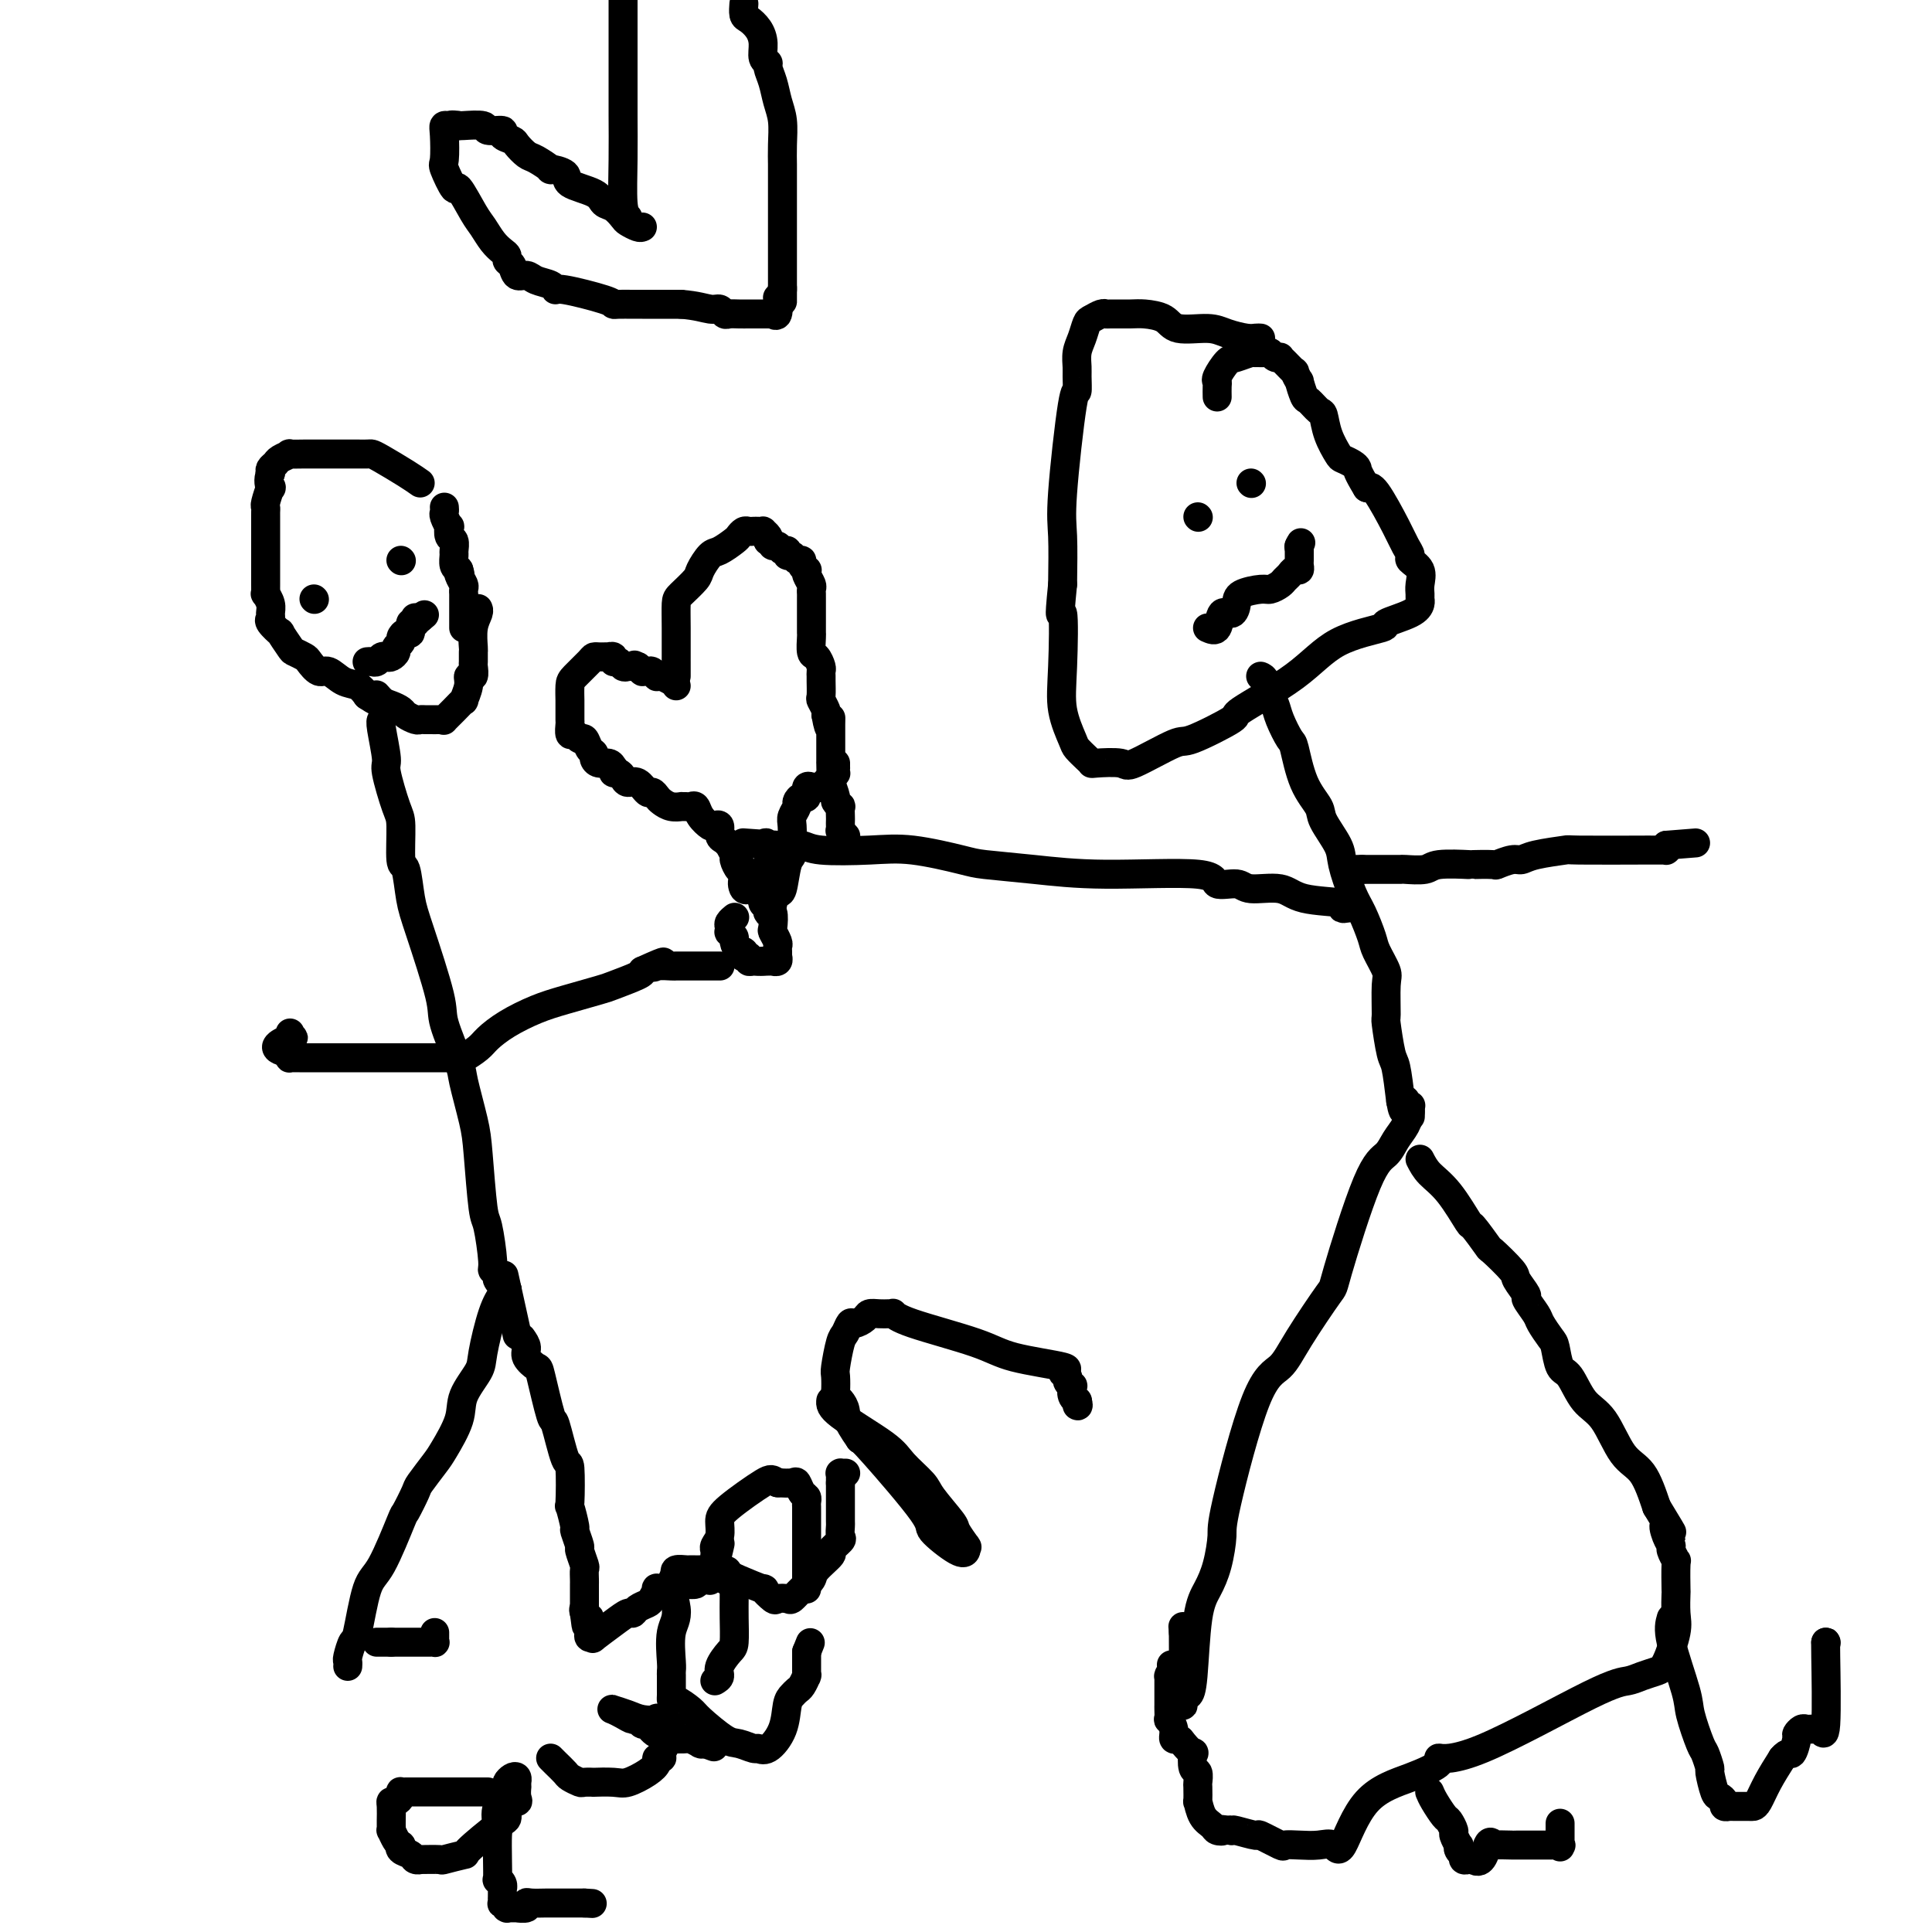 <svg viewBox='0 0 400 400' version='1.1' xmlns='http://www.w3.org/2000/svg' xmlns:xlink='http://www.w3.org/1999/xlink'><g fill='none' stroke='#000000' stroke-width='6' stroke-linecap='round' stroke-linejoin='round'><path d='M87,100c-0.759,-0.536 -1.518,-1.072 -3,-2c-1.482,-0.928 -3.685,-2.249 -5,-3c-1.315,-0.751 -1.740,-0.933 -2,-1c-0.260,-0.067 -0.353,-0.018 -1,0c-0.647,0.018 -1.848,0.005 -2,0c-0.152,-0.005 0.743,-0.001 0,0c-0.743,0.001 -3.125,0.001 -4,0c-0.875,-0.001 -0.243,-0.001 -1,0c-0.757,0.001 -2.903,0.003 -4,0c-1.097,-0.003 -1.144,-0.012 -2,0c-0.856,0.012 -2.520,0.045 -3,0c-0.480,-0.045 0.225,-0.167 0,0c-0.225,0.167 -1.380,0.622 -2,1c-0.620,0.378 -0.705,0.679 -1,1c-0.295,0.321 -0.798,0.663 -1,1c-0.202,0.337 -0.101,0.668 0,1'/><path d='M56,98c-0.635,1.344 -0.223,2.703 0,3c0.223,0.297 0.256,-0.468 0,0c-0.256,0.468 -0.801,2.170 -1,3c-0.199,0.830 -0.053,0.787 0,1c0.053,0.213 0.014,0.681 0,1c-0.014,0.319 -0.004,0.489 0,1c0.004,0.511 0.001,1.364 0,2c-0.001,0.636 -0.000,1.053 0,2c0.000,0.947 0.000,2.422 0,3c-0.000,0.578 -0.000,0.259 0,1c0.000,0.741 0.000,2.543 0,3c-0.000,0.457 -0.001,-0.429 0,0c0.001,0.429 0.004,2.173 0,3c-0.004,0.827 -0.015,0.736 0,1c0.015,0.264 0.057,0.883 0,1c-0.057,0.117 -0.214,-0.268 0,0c0.214,0.268 0.797,1.190 1,2c0.203,0.810 0.024,1.506 0,2c-0.024,0.494 0.106,0.784 0,1c-0.106,0.216 -0.447,0.358 0,1c0.447,0.642 1.682,1.783 2,2c0.318,0.217 -0.281,-0.490 0,0c0.281,0.490 1.440,2.178 2,3c0.560,0.822 0.519,0.779 1,1c0.481,0.221 1.482,0.707 2,1c0.518,0.293 0.551,0.392 1,1c0.449,0.608 1.314,1.724 2,2c0.686,0.276 1.194,-0.287 2,0c0.806,0.287 1.909,1.423 3,2c1.091,0.577 2.169,0.593 3,1c0.831,0.407 1.416,1.203 2,2'/><path d='M76,144c3.511,2.427 2.288,0.495 2,0c-0.288,-0.495 0.360,0.445 1,1c0.640,0.555 1.270,0.723 2,1c0.730,0.277 1.558,0.663 2,1c0.442,0.337 0.499,0.626 1,1c0.501,0.374 1.447,0.832 2,1c0.553,0.168 0.713,0.045 1,0c0.287,-0.045 0.702,-0.011 1,0c0.298,0.011 0.477,-0.003 1,0c0.523,0.003 1.388,0.021 2,0c0.612,-0.021 0.972,-0.080 1,0c0.028,0.080 -0.276,0.299 0,0c0.276,-0.299 1.131,-1.118 2,-2c0.869,-0.882 1.753,-1.828 2,-2c0.247,-0.172 -0.144,0.430 0,0c0.144,-0.430 0.823,-1.893 1,-3c0.177,-1.107 -0.149,-1.859 0,-2c0.149,-0.141 0.772,0.330 1,0c0.228,-0.330 0.060,-1.460 0,-2c-0.060,-0.540 -0.012,-0.491 0,-1c0.012,-0.509 -0.011,-1.576 0,-2c0.011,-0.424 0.055,-0.205 0,-1c-0.055,-0.795 -0.211,-2.605 0,-4c0.211,-1.395 0.788,-2.376 1,-3c0.212,-0.624 0.061,-0.893 0,-1c-0.061,-0.107 -0.030,-0.054 0,0'/><path d='M92,105c0.030,0.374 0.060,0.748 0,1c-0.060,0.252 -0.208,0.381 0,1c0.208,0.619 0.774,1.728 1,2c0.226,0.272 0.113,-0.293 0,0c-0.113,0.293 -0.227,1.444 0,2c0.227,0.556 0.796,0.516 1,1c0.204,0.484 0.044,1.490 0,2c-0.044,0.510 0.026,0.522 0,1c-0.026,0.478 -0.150,1.422 0,2c0.150,0.578 0.575,0.789 1,1'/><path d='M95,118c0.480,1.980 0.181,0.429 0,0c-0.181,-0.429 -0.245,0.262 0,1c0.245,0.738 0.798,1.521 1,2c0.202,0.479 0.054,0.652 0,1c-0.054,0.348 -0.015,0.871 0,1c0.015,0.129 0.004,-0.137 0,0c-0.004,0.137 -0.001,0.677 0,1c0.001,0.323 0.000,0.429 0,1c-0.000,0.571 -0.000,1.607 0,2c0.000,0.393 0.000,0.142 0,0c-0.000,-0.142 -0.000,-0.175 0,0c0.000,0.175 0.000,0.559 0,1c-0.000,0.441 -0.000,0.937 0,1c0.000,0.063 0.000,-0.309 0,0c-0.000,0.309 -0.000,1.299 0,1c0.000,-0.299 0.000,-1.888 0,-3c-0.000,-1.112 -0.000,-1.746 0,-2c0.000,-0.254 0.000,-0.127 0,0'/><path d='M79,149c-0.127,0.205 -0.254,0.409 0,2c0.254,1.591 0.890,4.567 1,6c0.110,1.433 -0.307,1.321 0,3c0.307,1.679 1.339,5.148 2,7c0.661,1.852 0.951,2.086 1,4c0.049,1.914 -0.144,5.507 0,7c0.144,1.493 0.624,0.887 1,2c0.376,1.113 0.647,3.944 1,6c0.353,2.056 0.786,3.336 2,7c1.214,3.664 3.208,9.712 4,13c0.792,3.288 0.383,3.818 1,6c0.617,2.182 2.259,6.018 3,8c0.741,1.982 0.579,2.112 1,4c0.421,1.888 1.423,5.536 2,8c0.577,2.464 0.728,3.745 1,7c0.272,3.255 0.666,8.483 1,11c0.334,2.517 0.610,2.323 1,4c0.390,1.677 0.895,5.226 1,7c0.105,1.774 -0.188,1.775 0,2c0.188,0.225 0.858,0.676 1,1c0.142,0.324 -0.245,0.521 0,1c0.245,0.479 1.123,1.239 2,2'/><path d='M105,267c4.044,18.356 1.156,5.244 0,0c-1.156,-5.244 -0.578,-2.622 0,0'/><path d='M105,267c-0.255,0.189 -0.510,0.377 -1,1c-0.490,0.623 -1.214,1.679 -2,4c-0.786,2.321 -1.632,5.907 -2,8c-0.368,2.093 -0.257,2.694 -1,4c-0.743,1.306 -2.339,3.317 -3,5c-0.661,1.683 -0.385,3.039 -1,5c-0.615,1.961 -2.120,4.527 -3,6c-0.880,1.473 -1.136,1.854 -2,3c-0.864,1.146 -2.335,3.056 -3,4c-0.665,0.944 -0.524,0.921 -1,2c-0.476,1.079 -1.570,3.260 -2,4c-0.430,0.740 -0.195,0.038 -1,2c-0.805,1.962 -2.650,6.589 -4,9c-1.350,2.411 -2.204,2.607 -3,5c-0.796,2.393 -1.534,6.985 -2,9c-0.466,2.015 -0.661,1.454 -1,2c-0.339,0.546 -0.823,2.198 -1,3c-0.177,0.802 -0.048,0.754 0,1c0.048,0.246 0.014,0.784 0,1c-0.014,0.216 -0.007,0.108 0,0'/><path d='M78,340c0.000,0.000 3.000,0.000 3,0'/><path d='M81,340c0.752,-0.000 1.133,-0.000 2,0c0.867,0.000 2.222,0.000 3,0c0.778,-0.000 0.979,-0.000 1,0c0.021,0.000 -0.139,0.000 0,0c0.139,-0.000 0.577,-0.000 1,0c0.423,0.000 0.831,0.001 1,0c0.169,-0.001 0.098,-0.003 0,0c-0.098,0.003 -0.222,0.011 0,0c0.222,-0.011 0.792,-0.042 1,0c0.208,0.042 0.056,0.155 0,0c-0.056,-0.155 -0.015,-0.580 0,-1c0.015,-0.420 0.004,-0.834 0,-1c-0.004,-0.166 -0.002,-0.083 0,0'/><path d='M108,277c0.479,0.681 0.959,1.361 1,2c0.041,0.639 -0.355,1.236 0,2c0.355,0.764 1.461,1.695 2,2c0.539,0.305 0.512,-0.016 1,2c0.488,2.016 1.490,6.371 2,8c0.510,1.629 0.528,0.534 1,2c0.472,1.466 1.399,5.494 2,7c0.601,1.506 0.878,0.492 1,2c0.122,1.508 0.089,5.540 0,7c-0.089,1.460 -0.235,0.350 0,1c0.235,0.650 0.851,3.061 1,4c0.149,0.939 -0.170,0.408 0,1c0.170,0.592 0.830,2.309 1,3c0.170,0.691 -0.151,0.356 0,1c0.151,0.644 0.772,2.266 1,3c0.228,0.734 0.061,0.581 0,1c-0.061,0.419 -0.016,1.411 0,2c0.016,0.589 0.004,0.774 0,1c-0.004,0.226 -0.001,0.494 0,1c0.001,0.506 0.000,1.252 0,2c-0.000,0.748 -0.000,1.500 0,2c0.000,0.500 0.000,0.750 0,1'/><path d='M121,334c0.635,4.968 0.223,1.388 0,0c-0.223,-1.388 -0.256,-0.583 0,0c0.256,0.583 0.801,0.944 1,1c0.199,0.056 0.053,-0.191 0,0c-0.053,0.191 -0.014,0.822 0,1c0.014,0.178 0.004,-0.097 0,0c-0.004,0.097 -0.002,0.566 0,1c0.002,0.434 0.005,0.834 0,1c-0.005,0.166 -0.019,0.100 0,0c0.019,-0.100 0.070,-0.232 0,0c-0.070,0.232 -0.261,0.829 0,1c0.261,0.171 0.973,-0.083 1,0c0.027,0.083 -0.632,0.503 0,0c0.632,-0.503 2.554,-1.928 4,-3c1.446,-1.072 2.414,-1.792 3,-2c0.586,-0.208 0.788,0.094 1,0c0.212,-0.094 0.433,-0.586 1,-1c0.567,-0.414 1.479,-0.751 2,-1c0.521,-0.249 0.650,-0.410 1,-1c0.350,-0.590 0.921,-1.608 1,-2c0.079,-0.392 -0.334,-0.158 0,0c0.334,0.158 1.413,0.238 2,0c0.587,-0.238 0.681,-0.796 1,-1c0.319,-0.204 0.863,-0.054 1,0c0.137,0.054 -0.135,0.012 0,0c0.135,-0.012 0.675,0.007 1,0c0.325,-0.007 0.434,-0.040 1,0c0.566,0.040 1.590,0.154 2,0c0.410,-0.154 0.205,-0.577 0,-1'/><path d='M144,327c2.813,-1.395 1.345,-0.381 1,0c-0.345,0.381 0.433,0.129 1,0c0.567,-0.129 0.923,-0.137 1,0c0.077,0.137 -0.124,0.418 0,0c0.124,-0.418 0.572,-1.536 1,-3c0.428,-1.464 0.837,-3.276 1,-4c0.163,-0.724 0.082,-0.362 0,0'/><path d='M95,219c0.122,0.185 0.243,0.369 1,0c0.757,-0.369 2.148,-1.292 3,-2c0.852,-0.708 1.163,-1.202 2,-2c0.837,-0.798 2.199,-1.900 4,-3c1.801,-1.100 4.041,-2.196 6,-3c1.959,-0.804 3.635,-1.315 6,-2c2.365,-0.685 5.417,-1.544 7,-2c1.583,-0.456 1.695,-0.507 3,-1c1.305,-0.493 3.801,-1.426 5,-2c1.199,-0.574 1.099,-0.787 1,-1'/><path d='M133,201c6.605,-3.011 4.117,-1.539 3,-1c-1.117,0.539 -0.862,0.144 0,0c0.862,-0.144 2.330,-0.039 3,0c0.670,0.039 0.542,0.010 1,0c0.458,-0.010 1.503,-0.003 2,0c0.497,0.003 0.448,0.001 1,0c0.552,-0.001 1.707,-0.000 2,0c0.293,0.000 -0.275,0.000 0,0c0.275,-0.000 1.394,-0.000 2,0c0.606,0.000 0.698,0.000 1,0c0.302,-0.000 0.813,-0.000 1,0c0.187,0.000 0.050,0.000 0,0c-0.050,-0.000 -0.014,-0.000 0,0c0.014,0.000 0.007,0.000 0,0'/><path d='M95,219c-0.724,0.000 -1.448,0.000 -3,0c-1.552,-0.000 -3.931,-0.000 -6,0c-2.069,0.000 -3.827,0.000 -5,0c-1.173,-0.000 -1.761,-0.000 -2,0c-0.239,0.000 -0.129,0.000 -1,0c-0.871,-0.000 -2.724,-0.000 -4,0c-1.276,0.000 -1.976,0.000 -3,0c-1.024,-0.000 -2.372,-0.000 -3,0c-0.628,0.000 -0.535,0.000 -1,0c-0.465,-0.000 -1.487,-0.000 -2,0c-0.513,0.000 -0.516,0.001 -1,0c-0.484,-0.001 -1.450,-0.003 -2,0c-0.550,0.003 -0.683,0.011 -1,0c-0.317,-0.011 -0.816,-0.041 -1,0c-0.184,0.041 -0.053,0.155 0,0c0.053,-0.155 0.026,-0.577 0,-1'/><path d='M60,218c-5.415,-0.850 -1.451,-2.475 0,-3c1.451,-0.525 0.391,0.051 0,0c-0.391,-0.051 -0.112,-0.729 0,-1c0.112,-0.271 0.056,-0.136 0,0'/><path d='M261,70c-0.297,-0.021 -0.594,-0.042 -1,0c-0.406,0.042 -0.922,0.148 -2,0c-1.078,-0.148 -2.719,-0.551 -4,-1c-1.281,-0.449 -2.203,-0.943 -4,-1c-1.797,-0.057 -4.467,0.324 -6,0c-1.533,-0.324 -1.927,-1.355 -3,-2c-1.073,-0.645 -2.825,-0.906 -4,-1c-1.175,-0.094 -1.771,-0.022 -3,0c-1.229,0.022 -3.089,-0.007 -4,0c-0.911,0.007 -0.874,0.049 -1,0c-0.126,-0.049 -0.416,-0.190 -1,0c-0.584,0.190 -1.463,0.713 -2,1c-0.537,0.287 -0.732,0.340 -1,1c-0.268,0.660 -0.607,1.927 -1,3c-0.393,1.073 -0.839,1.953 -1,3c-0.161,1.047 -0.037,2.261 0,3c0.037,0.739 -0.015,1.004 0,2c0.015,0.996 0.095,2.723 0,3c-0.095,0.277 -0.366,-0.895 -1,3c-0.634,3.895 -1.632,12.856 -2,18c-0.368,5.144 -0.105,6.470 0,9c0.105,2.530 0.053,6.265 0,10'/><path d='M220,121c-0.936,9.322 -0.277,5.127 0,6c0.277,0.873 0.172,6.815 0,11c-0.172,4.185 -0.410,6.614 0,9c0.410,2.386 1.468,4.731 2,6c0.532,1.269 0.539,1.463 1,2c0.461,0.537 1.377,1.416 2,2c0.623,0.584 0.952,0.873 1,1c0.048,0.127 -0.184,0.090 1,0c1.184,-0.090 3.784,-0.235 5,0c1.216,0.235 1.049,0.849 3,0c1.951,-0.849 6.022,-3.162 8,-4c1.978,-0.838 1.864,-0.202 4,-1c2.136,-0.798 6.522,-3.030 8,-4c1.478,-0.970 0.048,-0.679 2,-2c1.952,-1.321 7.286,-4.255 11,-7c3.714,-2.745 5.808,-5.303 9,-7c3.192,-1.697 7.482,-2.535 9,-3c1.518,-0.465 0.263,-0.558 1,-1c0.737,-0.442 3.465,-1.234 5,-2c1.535,-0.766 1.878,-1.507 2,-2c0.122,-0.493 0.025,-0.738 0,-1c-0.025,-0.262 0.022,-0.542 0,-1c-0.022,-0.458 -0.114,-1.095 0,-2c0.114,-0.905 0.433,-2.079 0,-3c-0.433,-0.921 -1.618,-1.589 -2,-2c-0.382,-0.411 0.038,-0.566 0,-1c-0.038,-0.434 -0.536,-1.147 -1,-2c-0.464,-0.853 -0.894,-1.845 -2,-4c-1.106,-2.155 -2.887,-5.473 -4,-7c-1.113,-1.527 -1.556,-1.264 -2,-1'/><path d='M283,101c-2.124,-3.491 -1.935,-3.717 -2,-4c-0.065,-0.283 -0.385,-0.623 -1,-1c-0.615,-0.377 -1.526,-0.793 -2,-1c-0.474,-0.207 -0.512,-0.207 -1,-1c-0.488,-0.793 -1.426,-2.381 -2,-4c-0.574,-1.619 -0.785,-3.269 -1,-4c-0.215,-0.731 -0.435,-0.544 -1,-1c-0.565,-0.456 -1.476,-1.556 -2,-2c-0.524,-0.444 -0.660,-0.233 -1,-1c-0.340,-0.767 -0.882,-2.513 -1,-3c-0.118,-0.487 0.189,0.286 0,0c-0.189,-0.286 -0.873,-1.632 -1,-2c-0.127,-0.368 0.303,0.242 0,0c-0.303,-0.242 -1.338,-1.337 -2,-2c-0.662,-0.663 -0.950,-0.896 -1,-1c-0.050,-0.104 0.137,-0.081 0,0c-0.137,0.081 -0.597,0.218 -1,0c-0.403,-0.218 -0.750,-0.791 -1,-1c-0.250,-0.209 -0.402,-0.052 -1,0c-0.598,0.052 -1.640,0.001 -2,0c-0.360,-0.001 -0.037,0.049 0,0c0.037,-0.049 -0.211,-0.196 -1,0c-0.789,0.196 -2.121,0.734 -3,1c-0.879,0.266 -1.307,0.261 -2,1c-0.693,0.739 -1.650,2.223 -2,3c-0.350,0.777 -0.094,0.847 0,1c0.094,0.153 0.025,0.387 0,1c-0.025,0.613 -0.007,1.604 0,2c0.007,0.396 0.004,0.198 0,0'/><path d='M261,140c0.336,0.128 0.671,0.255 1,1c0.329,0.745 0.651,2.106 1,3c0.349,0.894 0.725,1.319 1,2c0.275,0.681 0.449,1.618 1,3c0.551,1.382 1.479,3.211 2,4c0.521,0.789 0.634,0.539 1,2c0.366,1.461 0.986,4.632 2,7c1.014,2.368 2.421,3.933 3,5c0.579,1.067 0.329,1.638 1,3c0.671,1.362 2.264,3.516 3,5c0.736,1.484 0.616,2.296 1,4c0.384,1.704 1.273,4.298 2,6c0.727,1.702 1.291,2.510 2,4c0.709,1.490 1.563,3.661 2,5c0.437,1.339 0.456,1.845 1,3c0.544,1.155 1.613,2.957 2,4c0.387,1.043 0.093,1.325 0,3c-0.093,1.675 0.017,4.742 0,6c-0.017,1.258 -0.159,0.708 0,2c0.159,1.292 0.620,4.425 1,6c0.380,1.575 0.680,1.593 1,3c0.320,1.407 0.660,4.204 1,7'/><path d='M290,228c0.707,4.117 0.974,0.910 1,0c0.026,-0.910 -0.189,0.478 0,1c0.189,0.522 0.783,0.179 1,0c0.217,-0.179 0.058,-0.195 0,0c-0.058,0.195 -0.016,0.602 0,1c0.016,0.398 0.004,0.787 0,1c-0.004,0.213 -0.001,0.250 0,0c0.001,-0.250 0.000,-0.786 0,-1c-0.000,-0.214 -0.000,-0.107 0,0'/><path d='M292,230c-0.237,1.008 -0.474,2.016 -1,3c-0.526,0.984 -1.341,1.945 -2,3c-0.659,1.055 -1.163,2.206 -2,3c-0.837,0.794 -2.008,1.231 -4,6c-1.992,4.769 -4.806,13.869 -6,18c-1.194,4.131 -0.769,3.292 -2,5c-1.231,1.708 -4.119,5.963 -6,9c-1.881,3.037 -2.755,4.857 -4,6c-1.245,1.143 -2.861,1.611 -5,7c-2.139,5.389 -4.800,15.701 -6,21c-1.200,5.299 -0.937,5.587 -1,7c-0.063,1.413 -0.450,3.951 -1,6c-0.550,2.049 -1.261,3.608 -2,5c-0.739,1.392 -1.504,2.618 -2,6c-0.496,3.382 -0.721,8.920 -1,12c-0.279,3.080 -0.611,3.702 -1,4c-0.389,0.298 -0.836,0.273 -1,1c-0.164,0.727 -0.047,2.208 0,0c0.047,-2.208 0.023,-8.104 0,-14'/><path d='M245,338c-0.167,-2.167 -0.083,-1.083 0,0'/><path d='M294,240c0.512,0.998 1.024,1.995 2,3c0.976,1.005 2.415,2.017 4,4c1.585,1.983 3.315,4.938 4,6c0.685,1.062 0.325,0.233 1,1c0.675,0.767 2.385,3.131 3,4c0.615,0.869 0.135,0.244 1,1c0.865,0.756 3.076,2.892 4,4c0.924,1.108 0.561,1.188 1,2c0.439,0.812 1.679,2.358 2,3c0.321,0.642 -0.279,0.382 0,1c0.279,0.618 1.436,2.113 2,3c0.564,0.887 0.535,1.165 1,2c0.465,0.835 1.425,2.226 2,3c0.575,0.774 0.765,0.930 1,2c0.235,1.070 0.516,3.053 1,4c0.484,0.947 1.172,0.859 2,2c0.828,1.141 1.796,3.513 3,5c1.204,1.487 2.642,2.089 4,4c1.358,1.911 2.635,5.130 4,7c1.365,1.870 2.819,2.391 4,4c1.181,1.609 2.091,4.304 3,7'/><path d='M343,312c5.111,8.396 2.890,4.884 2,4c-0.890,-0.884 -0.449,0.858 0,2c0.449,1.142 0.905,1.684 1,2c0.095,0.316 -0.171,0.407 0,1c0.171,0.593 0.777,1.688 1,2c0.223,0.312 0.061,-0.159 0,1c-0.061,1.159 -0.023,3.949 0,5c0.023,1.051 0.029,0.361 0,1c-0.029,0.639 -0.094,2.605 0,4c0.094,1.395 0.346,2.220 0,4c-0.346,1.780 -1.290,4.516 -2,6c-0.710,1.484 -1.184,1.715 -2,2c-0.816,0.285 -1.972,0.622 -3,1c-1.028,0.378 -1.928,0.796 -3,1c-1.072,0.204 -2.316,0.193 -8,3c-5.684,2.807 -15.808,8.433 -22,11c-6.192,2.567 -8.454,2.077 -9,2c-0.546,-0.077 0.623,0.259 0,1c-0.623,0.741 -3.036,1.887 -6,3c-2.964,1.113 -6.477,2.193 -9,5c-2.523,2.807 -4.057,7.340 -5,9c-0.943,1.660 -1.296,0.447 -2,0c-0.704,-0.447 -1.759,-0.128 -3,0c-1.241,0.128 -2.669,0.063 -4,0c-1.331,-0.063 -2.567,-0.126 -3,0c-0.433,0.126 -0.064,0.440 -1,0c-0.936,-0.440 -3.179,-1.633 -4,-2c-0.821,-0.367 -0.221,0.094 -1,0c-0.779,-0.094 -2.937,-0.741 -4,-1c-1.063,-0.259 -1.032,-0.129 -1,0'/><path d='M255,379c-3.959,-0.475 -2.357,-0.164 -2,0c0.357,0.164 -0.531,0.180 -1,0c-0.469,-0.180 -0.518,-0.557 -1,-1c-0.482,-0.443 -1.397,-0.954 -2,-2c-0.603,-1.046 -0.893,-2.627 -1,-3c-0.107,-0.373 -0.032,0.464 0,0c0.032,-0.464 0.022,-2.227 0,-3c-0.022,-0.773 -0.057,-0.555 0,-1c0.057,-0.445 0.205,-1.551 0,-2c-0.205,-0.449 -0.761,-0.240 -1,-1c-0.239,-0.760 -0.159,-2.489 0,-3c0.159,-0.511 0.397,0.198 0,0c-0.397,-0.198 -1.431,-1.301 -2,-2c-0.569,-0.699 -0.674,-0.995 -1,-1c-0.326,-0.005 -0.872,0.279 -1,0c-0.128,-0.279 0.162,-1.121 0,-2c-0.162,-0.879 -0.775,-1.796 -1,-2c-0.225,-0.204 -0.060,0.305 0,0c0.060,-0.305 0.016,-1.425 0,-2c-0.016,-0.575 -0.004,-0.607 0,-1c0.004,-0.393 0.001,-1.149 0,-2c-0.001,-0.851 -0.001,-1.797 0,-2c0.001,-0.203 0.003,0.338 0,0c-0.003,-0.338 -0.011,-1.554 0,-2c0.011,-0.446 0.041,-0.120 0,0c-0.041,0.120 -0.155,0.034 0,0c0.155,-0.034 0.577,-0.017 1,0'/><path d='M243,347c-0.933,-4.511 -0.267,-1.289 0,0c0.267,1.289 0.133,0.644 0,0'/><path d='M296,371c0.218,0.521 0.436,1.041 1,2c0.564,0.959 1.475,2.356 2,3c0.525,0.644 0.663,0.536 1,1c0.337,0.464 0.874,1.500 1,2c0.126,0.500 -0.159,0.463 0,1c0.159,0.537 0.760,1.647 1,2c0.240,0.353 0.117,-0.050 0,0c-0.117,0.050 -0.228,0.553 0,1c0.228,0.447 0.796,0.838 1,1c0.204,0.162 0.044,0.096 0,0c-0.044,-0.096 0.030,-0.222 0,0c-0.030,0.222 -0.162,0.790 0,1c0.162,0.210 0.618,0.060 1,0c0.382,-0.060 0.691,-0.030 1,0'/><path d='M305,385c1.993,1.486 2.477,-1.798 3,-3c0.523,-1.202 1.086,-0.322 1,0c-0.086,0.322 -0.820,0.086 0,0c0.820,-0.086 3.194,-0.023 4,0c0.806,0.023 0.044,0.007 1,0c0.956,-0.007 3.629,-0.003 5,0c1.371,0.003 1.439,0.005 2,0c0.561,-0.005 1.614,-0.016 2,0c0.386,0.016 0.103,0.060 0,0c-0.103,-0.060 -0.028,-0.222 0,0c0.028,0.222 0.007,0.829 0,0c-0.007,-0.829 -0.002,-3.094 0,-4c0.002,-0.906 0.001,-0.453 0,0'/><path d='M346,335c-0.324,1.086 -0.648,2.173 0,5c0.648,2.827 2.269,7.396 3,10c0.731,2.604 0.573,3.244 1,5c0.427,1.756 1.438,4.628 2,6c0.562,1.372 0.675,1.242 1,2c0.325,0.758 0.862,2.402 1,3c0.138,0.598 -0.122,0.150 0,1c0.122,0.850 0.625,2.998 1,4c0.375,1.002 0.621,0.857 1,1c0.379,0.143 0.889,0.574 1,1c0.111,0.426 -0.179,0.846 0,1c0.179,0.154 0.825,0.041 1,0c0.175,-0.041 -0.122,-0.011 0,0c0.122,0.011 0.662,0.002 1,0c0.338,-0.002 0.474,0.002 1,0c0.526,-0.002 1.442,-0.012 2,0c0.558,0.012 0.758,0.044 1,0c0.242,-0.044 0.527,-0.166 1,-1c0.473,-0.834 1.135,-2.381 2,-4c0.865,-1.619 1.932,-3.309 3,-5'/><path d='M369,364c1.317,-1.603 1.610,-0.612 2,-1c0.390,-0.388 0.878,-2.157 1,-3c0.122,-0.843 -0.121,-0.762 0,-1c0.121,-0.238 0.606,-0.796 1,-1c0.394,-0.204 0.698,-0.055 1,0c0.302,0.055 0.603,0.015 1,0c0.397,-0.015 0.890,-0.007 1,0c0.110,0.007 -0.163,0.011 0,0c0.163,-0.011 0.762,-0.039 1,0c0.238,0.039 0.116,0.144 0,0c-0.116,-0.144 -0.227,-0.536 0,0c0.227,0.536 0.793,1.999 1,-1c0.207,-2.999 0.056,-10.461 0,-14c-0.056,-3.539 -0.016,-3.154 0,-3c0.016,0.154 0.008,0.077 0,0'/><path d='M378,340c0.000,0.000 0.100,0.100 0.1,0.1'/><path d='M279,188c-0.637,0.100 -1.273,0.200 -1,0c0.273,-0.200 1.457,-0.699 0,-1c-1.457,-0.301 -5.554,-0.404 -8,-1c-2.446,-0.596 -3.239,-1.684 -5,-2c-1.761,-0.316 -4.489,0.140 -6,0c-1.511,-0.140 -1.806,-0.878 -3,-1c-1.194,-0.122 -3.286,0.370 -4,0c-0.714,-0.370 -0.051,-1.604 -4,-2c-3.949,-0.396 -12.511,0.044 -19,0c-6.489,-0.044 -10.905,-0.572 -15,-1c-4.095,-0.428 -7.870,-0.755 -10,-1c-2.130,-0.245 -2.613,-0.409 -5,-1c-2.387,-0.591 -6.676,-1.608 -10,-2c-3.324,-0.392 -5.684,-0.158 -9,0c-3.316,0.158 -7.590,0.238 -10,0c-2.410,-0.238 -2.958,-0.796 -4,-1c-1.042,-0.204 -2.578,-0.055 -3,0c-0.422,0.055 0.271,0.015 0,0c-0.271,-0.015 -1.506,-0.004 -2,0c-0.494,0.004 -0.247,0.002 0,0'/><path d='M161,175c-13.625,-0.949 -4.187,-0.321 -1,0c3.187,0.321 0.122,0.335 -1,0c-1.122,-0.335 -0.300,-1.020 0,0c0.300,1.020 0.079,3.746 0,5c-0.079,1.254 -0.018,1.037 0,2c0.018,0.963 -0.009,3.106 0,4c0.009,0.894 0.054,0.539 0,1c-0.054,0.461 -0.207,1.738 0,2c0.207,0.262 0.773,-0.491 1,0c0.227,0.491 0.113,2.226 0,3c-0.113,0.774 -0.227,0.586 0,1c0.227,0.414 0.793,1.430 1,2c0.207,0.570 0.056,0.692 0,1c-0.056,0.308 -0.015,0.800 0,1c0.015,0.200 0.004,0.106 0,0c-0.004,-0.106 -0.001,-0.226 0,0c0.001,0.226 0.001,0.796 0,1c-0.001,0.204 -0.004,0.041 0,0c0.004,-0.041 0.016,0.042 0,0c-0.016,-0.042 -0.060,-0.207 0,0c0.060,0.207 0.222,0.788 0,1c-0.222,0.212 -0.830,0.057 -1,0c-0.170,-0.057 0.099,-0.015 0,0c-0.099,0.015 -0.565,0.004 -1,0c-0.435,-0.004 -0.839,-0.001 -1,0c-0.161,0.001 -0.081,0.001 0,0'/><path d='M158,199c-0.852,0.139 -1.482,-0.014 -2,0c-0.518,0.014 -0.923,0.196 -1,0c-0.077,-0.196 0.173,-0.769 0,-1c-0.173,-0.231 -0.768,-0.121 -1,0c-0.232,0.121 -0.100,0.254 0,0c0.100,-0.254 0.167,-0.895 0,-1c-0.167,-0.105 -0.567,0.327 -1,0c-0.433,-0.327 -0.900,-1.411 -1,-2c-0.100,-0.589 0.168,-0.682 0,-1c-0.168,-0.318 -0.773,-0.859 -1,-1c-0.227,-0.141 -0.075,0.120 0,0c0.075,-0.120 0.072,-0.620 0,-1c-0.072,-0.380 -0.212,-0.641 0,-1c0.212,-0.359 0.775,-0.817 1,-1c0.225,-0.183 0.113,-0.092 0,0'/><path d='M281,180c0.000,0.000 1.000,0.000 1,0'/><path d='M282,180c0.390,0.000 0.864,0.000 1,0c0.136,-0.000 -0.067,-0.000 0,0c0.067,0.000 0.404,0.000 1,0c0.596,-0.000 1.452,-0.000 2,0c0.548,0.000 0.787,0.001 1,0c0.213,-0.001 0.398,-0.004 1,0c0.602,0.004 1.620,0.015 2,0c0.380,-0.015 0.122,-0.057 1,0c0.878,0.057 2.891,0.211 4,0c1.109,-0.211 1.314,-0.788 3,-1c1.686,-0.212 4.854,-0.061 6,0c1.146,0.061 0.271,0.031 1,0c0.729,-0.031 3.062,-0.064 4,0c0.938,0.064 0.481,0.224 1,0c0.519,-0.224 2.014,-0.830 3,-1c0.986,-0.170 1.461,0.098 2,0c0.539,-0.098 1.140,-0.562 3,-1c1.860,-0.438 4.978,-0.849 6,-1c1.022,-0.151 -0.053,-0.040 3,0c3.053,0.040 10.233,0.011 13,0c2.767,-0.011 1.120,-0.003 1,0c-0.120,0.003 1.288,0.002 2,0c0.712,-0.002 0.727,-0.003 1,0c0.273,0.003 0.805,0.011 1,0c0.195,-0.011 0.052,-0.041 0,0c-0.052,0.041 -0.015,0.155 0,0c0.015,-0.155 0.007,-0.577 0,-1'/><path d='M345,175c10.500,-0.833 5.250,-0.417 0,0'/><path d='M140,140c-0.000,-0.188 -0.000,-0.376 0,-1c0.000,-0.624 0.001,-1.685 0,-2c-0.001,-0.315 -0.004,0.116 0,-1c0.004,-1.116 0.013,-3.778 0,-6c-0.013,-2.222 -0.050,-4.004 0,-5c0.050,-0.996 0.186,-1.207 1,-2c0.814,-0.793 2.306,-2.167 3,-3c0.694,-0.833 0.592,-1.126 1,-2c0.408,-0.874 1.328,-2.329 2,-3c0.672,-0.671 1.097,-0.558 2,-1c0.903,-0.442 2.283,-1.439 3,-2c0.717,-0.561 0.769,-0.686 1,-1c0.231,-0.314 0.640,-0.816 1,-1c0.360,-0.184 0.670,-0.050 1,0c0.330,0.050 0.681,0.016 1,0c0.319,-0.016 0.608,-0.015 1,0c0.392,0.015 0.889,0.045 1,0c0.111,-0.045 -0.162,-0.166 0,0c0.162,0.166 0.761,0.619 1,1c0.239,0.381 0.120,0.691 0,1'/><path d='M159,112c0.951,0.553 0.828,0.937 1,1c0.172,0.063 0.637,-0.194 1,0c0.363,0.194 0.622,0.841 1,1c0.378,0.159 0.876,-0.168 1,0c0.124,0.168 -0.125,0.832 0,1c0.125,0.168 0.626,-0.161 1,0c0.374,0.161 0.622,0.813 1,1c0.378,0.187 0.885,-0.092 1,0c0.115,0.092 -0.162,0.553 0,1c0.162,0.447 0.761,0.879 1,1c0.239,0.121 0.117,-0.069 0,0c-0.117,0.069 -0.227,0.399 0,1c0.227,0.601 0.793,1.474 1,2c0.207,0.526 0.055,0.703 0,1c-0.055,0.297 -0.015,0.712 0,1c0.015,0.288 0.004,0.449 0,1c-0.004,0.551 -0.001,1.494 0,2c0.001,0.506 -0.001,0.577 0,1c0.001,0.423 0.003,1.197 0,2c-0.003,0.803 -0.011,1.633 0,2c0.011,0.367 0.041,0.269 0,1c-0.041,0.731 -0.155,2.290 0,3c0.155,0.710 0.577,0.569 1,1c0.423,0.431 0.846,1.433 1,2c0.154,0.567 0.040,0.700 0,1c-0.040,0.300 -0.007,0.766 0,1c0.007,0.234 -0.012,0.234 0,1c0.012,0.766 0.055,2.298 0,3c-0.055,0.702 -0.207,0.574 0,1c0.207,0.426 0.773,1.408 1,2c0.227,0.592 0.113,0.796 0,1'/><path d='M171,148c0.845,4.838 0.959,1.932 1,1c0.041,-0.932 0.011,0.109 0,1c-0.011,0.891 -0.003,1.633 0,2c0.003,0.367 0.001,0.358 0,1c-0.001,0.642 -0.001,1.935 0,3c0.001,1.065 0.004,1.904 0,2c-0.004,0.096 -0.016,-0.550 0,0c0.016,0.550 0.061,2.295 0,3c-0.061,0.705 -0.226,0.369 0,1c0.226,0.631 0.845,2.228 1,3c0.155,0.772 -0.155,0.718 0,1c0.155,0.282 0.773,0.901 1,1c0.227,0.099 0.061,-0.323 0,0c-0.061,0.323 -0.017,1.392 0,2c0.017,0.608 0.008,0.755 0,1c-0.008,0.245 -0.016,0.588 0,1c0.016,0.412 0.056,0.894 0,1c-0.056,0.106 -0.207,-0.164 0,0c0.207,0.164 0.774,0.761 1,1c0.226,0.239 0.113,0.119 0,0'/><path d='M140,142c-0.198,-0.310 -0.397,-0.619 -1,-1c-0.603,-0.381 -1.611,-0.833 -2,-1c-0.389,-0.167 -0.160,-0.049 0,0c0.160,0.049 0.250,0.027 0,0c-0.250,-0.027 -0.842,-0.060 -1,0c-0.158,0.060 0.116,0.213 0,0c-0.116,-0.213 -0.622,-0.792 -1,-1c-0.378,-0.208 -0.627,-0.045 -1,0c-0.373,0.045 -0.870,-0.026 -1,0c-0.130,0.026 0.106,0.150 0,0c-0.106,-0.150 -0.553,-0.575 -1,-1'/><path d='M132,138c-1.234,-0.619 -0.320,-0.166 0,0c0.320,0.166 0.044,0.046 0,0c-0.044,-0.046 0.143,-0.016 0,0c-0.143,0.016 -0.617,0.019 -1,0c-0.383,-0.019 -0.676,-0.062 -1,0c-0.324,0.062 -0.679,0.227 -1,0c-0.321,-0.227 -0.607,-0.845 -1,-1c-0.393,-0.155 -0.893,0.155 -1,0c-0.107,-0.155 0.179,-0.773 0,-1c-0.179,-0.227 -0.822,-0.061 -1,0c-0.178,0.061 0.109,0.017 0,0c-0.109,-0.017 -0.614,-0.009 -1,0c-0.386,0.009 -0.653,0.017 -1,0c-0.347,-0.017 -0.772,-0.060 -1,0c-0.228,0.060 -0.257,0.223 -1,1c-0.743,0.777 -2.199,2.166 -3,3c-0.801,0.834 -0.946,1.111 -1,2c-0.054,0.889 -0.015,2.390 0,3c0.015,0.610 0.007,0.330 0,1c-0.007,0.670 -0.013,2.289 0,3c0.013,0.711 0.045,0.514 0,1c-0.045,0.486 -0.167,1.654 0,2c0.167,0.346 0.623,-0.128 1,0c0.377,0.128 0.675,0.860 1,1c0.325,0.140 0.678,-0.312 1,0c0.322,0.312 0.615,1.389 1,2c0.385,0.611 0.863,0.755 1,1c0.137,0.245 -0.066,0.592 0,1c0.066,0.408 0.402,0.879 1,1c0.598,0.121 1.456,-0.108 2,0c0.544,0.108 0.772,0.554 1,1'/><path d='M127,159c1.345,1.321 0.209,1.122 0,1c-0.209,-0.122 0.511,-0.169 1,0c0.489,0.169 0.747,0.552 1,1c0.253,0.448 0.502,0.960 1,1c0.498,0.040 1.246,-0.393 2,0c0.754,0.393 1.514,1.612 2,2c0.486,0.388 0.698,-0.054 1,0c0.302,0.054 0.693,0.603 1,1c0.307,0.397 0.530,0.642 1,1c0.470,0.358 1.187,0.828 2,1c0.813,0.172 1.724,0.045 2,0c0.276,-0.045 -0.082,-0.006 0,0c0.082,0.006 0.603,-0.019 1,0c0.397,0.019 0.669,0.083 1,0c0.331,-0.083 0.719,-0.311 1,0c0.281,0.311 0.453,1.162 1,2c0.547,0.838 1.470,1.663 2,2c0.530,0.337 0.668,0.186 1,0c0.332,-0.186 0.858,-0.405 1,0c0.142,0.405 -0.102,1.436 0,2c0.102,0.564 0.548,0.661 1,1c0.452,0.339 0.909,0.921 1,1c0.091,0.079 -0.183,-0.346 0,0c0.183,0.346 0.822,1.464 1,2c0.178,0.536 -0.106,0.490 0,1c0.106,0.510 0.602,1.574 1,2c0.398,0.426 0.699,0.213 1,0'/><path d='M154,180c1.564,2.343 0.475,1.700 0,2c-0.475,0.300 -0.337,1.545 0,2c0.337,0.455 0.874,0.122 1,0c0.126,-0.122 -0.159,-0.034 0,0c0.159,0.034 0.760,0.013 1,0c0.240,-0.013 0.117,-0.018 0,0c-0.117,0.018 -0.227,0.057 0,0c0.227,-0.057 0.792,-0.212 1,0c0.208,0.212 0.060,0.789 0,1c-0.060,0.211 -0.030,0.055 0,0c0.030,-0.055 0.061,-0.011 0,0c-0.061,0.011 -0.212,-0.012 0,0c0.212,0.012 0.789,0.060 1,0c0.211,-0.060 0.057,-0.226 0,0c-0.057,0.226 -0.016,0.845 0,1c0.016,0.155 0.007,-0.155 0,0c-0.007,0.155 -0.012,0.773 0,1c0.012,0.227 0.042,0.061 0,0c-0.042,-0.061 -0.155,-0.017 0,0c0.155,0.017 0.577,0.009 1,0'/><path d='M159,187c0.952,1.208 0.833,0.728 1,0c0.167,-0.728 0.619,-1.705 1,-2c0.381,-0.295 0.690,0.092 1,-1c0.310,-1.092 0.619,-3.661 1,-5c0.381,-1.339 0.833,-1.447 1,-2c0.167,-0.553 0.049,-1.553 0,-2c-0.049,-0.447 -0.028,-0.343 0,-1c0.028,-0.657 0.063,-2.075 0,-3c-0.063,-0.925 -0.223,-1.356 0,-2c0.223,-0.644 0.829,-1.501 1,-2c0.171,-0.499 -0.094,-0.642 0,-1c0.094,-0.358 0.546,-0.933 1,-1c0.454,-0.067 0.909,0.374 1,0c0.091,-0.374 -0.183,-1.563 0,-2c0.183,-0.437 0.824,-0.121 1,0c0.176,0.121 -0.111,0.046 0,0c0.111,-0.046 0.622,-0.065 1,0c0.378,0.065 0.623,0.214 1,0c0.377,-0.214 0.886,-0.789 1,-1c0.114,-0.211 -0.166,-0.057 0,0c0.166,0.057 0.776,0.016 1,0c0.224,-0.016 0.060,-0.008 0,0c-0.060,0.008 -0.016,0.016 0,0c0.016,-0.016 0.004,-0.056 0,0c-0.004,0.056 -0.001,0.207 0,0c0.001,-0.207 0.000,-0.774 0,-1c-0.000,-0.226 -0.000,-0.113 0,0'/><path d='M172,161c1.309,-1.090 1.083,-0.814 1,-1c-0.083,-0.186 -0.022,-0.833 0,-1c0.022,-0.167 0.006,0.147 0,0c-0.006,-0.147 -0.002,-0.756 0,-1c0.002,-0.244 0.001,-0.122 0,0'/><path d='M130,45c-0.423,-0.476 -0.845,-0.952 -1,-3c-0.155,-2.048 -0.041,-5.668 0,-9c0.041,-3.332 0.011,-6.376 0,-9c-0.011,-2.624 -0.003,-4.828 0,-7c0.003,-2.172 0.001,-4.311 0,-6c-0.001,-1.689 -0.000,-2.927 0,-4c0.000,-1.073 0.000,-1.981 0,-3c-0.000,-1.019 -0.000,-2.148 0,-3c0.000,-0.852 0.000,-1.426 0,-2'/><path d='M154,1c0.016,-0.207 0.033,-0.415 0,0c-0.033,0.415 -0.115,1.452 0,2c0.115,0.548 0.427,0.605 1,1c0.573,0.395 1.407,1.127 2,2c0.593,0.873 0.947,1.888 1,3c0.053,1.112 -0.193,2.320 0,3c0.193,0.680 0.826,0.830 1,1c0.174,0.170 -0.111,0.358 0,1c0.111,0.642 0.618,1.738 1,3c0.382,1.262 0.638,2.691 1,4c0.362,1.309 0.829,2.498 1,4c0.171,1.502 0.046,3.318 0,5c-0.046,1.682 -0.012,3.230 0,4c0.012,0.770 0.003,0.762 0,1c-0.003,0.238 -0.001,0.720 0,1c0.001,0.280 0.000,0.356 0,1c-0.000,0.644 -0.000,1.857 0,2c0.000,0.143 0.000,-0.783 0,0c-0.000,0.783 -0.000,3.276 0,4c0.000,0.724 0.000,-0.319 0,0c-0.000,0.319 -0.000,2.002 0,3c0.000,0.998 0.000,1.313 0,2c-0.000,0.687 -0.000,1.746 0,2c0.000,0.254 0.000,-0.297 0,0c-0.000,0.297 -0.000,1.442 0,2c0.000,0.558 0.000,0.531 0,1c-0.000,0.469 -0.000,1.435 0,2c0.000,0.565 0.000,0.729 0,1c-0.000,0.271 -0.000,0.650 0,1c0.000,0.350 0.000,0.671 0,1c-0.000,0.329 -0.000,0.665 0,1c0.000,0.335 0.000,0.667 0,1'/><path d='M162,60c0.000,5.357 0.000,1.250 0,0c0.000,-1.250 0.000,0.357 0,1c0.000,0.643 0.000,0.321 0,0'/><path d='M133,47c-0.214,0.098 -0.428,0.196 -1,0c-0.572,-0.196 -1.501,-0.685 -2,-1c-0.499,-0.315 -0.569,-0.454 -1,-1c-0.431,-0.546 -1.222,-1.498 -2,-2c-0.778,-0.502 -1.541,-0.556 -2,-1c-0.459,-0.444 -0.614,-1.280 -2,-2c-1.386,-0.720 -4.003,-1.324 -5,-2c-0.997,-0.676 -0.374,-1.423 -1,-2c-0.626,-0.577 -2.500,-0.984 -3,-1c-0.500,-0.016 0.376,0.361 0,0c-0.376,-0.361 -2.004,-1.458 -3,-2c-0.996,-0.542 -1.360,-0.527 -2,-1c-0.640,-0.473 -1.556,-1.432 -2,-2c-0.444,-0.568 -0.417,-0.744 -1,-1c-0.583,-0.256 -1.778,-0.590 -2,-1c-0.222,-0.410 0.529,-0.894 0,-1c-0.529,-0.106 -2.338,0.168 -3,0c-0.662,-0.168 -0.178,-0.776 -1,-1c-0.822,-0.224 -2.949,-0.064 -4,0c-1.051,0.064 -1.025,0.032 -1,0'/><path d='M95,26c-1.785,-0.298 -1.748,-0.042 -2,0c-0.252,0.042 -0.792,-0.130 -1,0c-0.208,0.130 -0.083,0.563 0,2c0.083,1.437 0.123,3.880 0,5c-0.123,1.120 -0.409,0.918 0,2c0.409,1.082 1.513,3.448 2,4c0.487,0.552 0.358,-0.711 1,0c0.642,0.711 2.057,3.395 3,5c0.943,1.605 1.415,2.132 2,3c0.585,0.868 1.284,2.077 2,3c0.716,0.923 1.448,1.562 2,2c0.552,0.438 0.925,0.677 1,1c0.075,0.323 -0.147,0.731 0,1c0.147,0.269 0.662,0.400 1,1c0.338,0.600 0.497,1.667 1,2c0.503,0.333 1.350,-0.070 2,0c0.650,0.070 1.102,0.614 2,1c0.898,0.386 2.240,0.615 3,1c0.760,0.385 0.937,0.926 1,1c0.063,0.074 0.013,-0.320 2,0c1.987,0.320 6.010,1.354 8,2c1.990,0.646 1.945,0.905 2,1c0.055,0.095 0.208,0.025 1,0c0.792,-0.025 2.221,-0.007 3,0c0.779,0.007 0.907,0.002 1,0c0.093,-0.002 0.149,-0.000 1,0c0.851,0.000 2.496,0.000 3,0c0.504,-0.000 -0.134,-0.000 0,0c0.134,0.000 1.038,0.000 2,0c0.962,-0.000 1.981,-0.000 3,0'/><path d='M141,63c3.262,0.243 4.918,0.850 6,1c1.082,0.150 1.589,-0.156 2,0c0.411,0.156 0.726,0.774 1,1c0.274,0.226 0.507,0.061 1,0c0.493,-0.061 1.246,-0.016 2,0c0.754,0.016 1.508,0.004 2,0c0.492,-0.004 0.723,-0.001 1,0c0.277,0.001 0.600,0.001 1,0c0.400,-0.001 0.877,-0.001 1,0c0.123,0.001 -0.107,0.003 0,0c0.107,-0.003 0.550,-0.012 1,0c0.450,0.012 0.905,0.045 1,0c0.095,-0.045 -0.170,-0.167 0,0c0.170,0.167 0.777,0.622 1,0c0.223,-0.622 0.064,-2.321 0,-3c-0.064,-0.679 -0.032,-0.340 0,0'/><path d='M248,107c0.000,0.000 0.100,0.100 0.1,0.1'/><path d='M259,100c0.000,0.000 0.100,0.100 0.1,0.1'/><path d='M250,130c0.785,0.352 1.569,0.705 2,0c0.431,-0.705 0.507,-2.466 1,-3c0.493,-0.534 1.402,0.159 2,0c0.598,-0.159 0.885,-1.170 1,-2c0.115,-0.830 0.058,-1.479 1,-2c0.942,-0.521 2.882,-0.913 4,-1c1.118,-0.087 1.413,0.130 2,0c0.587,-0.130 1.468,-0.608 2,-1c0.532,-0.392 0.717,-0.697 1,-1c0.283,-0.303 0.664,-0.605 1,-1c0.336,-0.395 0.626,-0.884 1,-1c0.374,-0.116 0.832,0.141 1,0c0.168,-0.141 0.045,-0.679 0,-1c-0.045,-0.321 -0.012,-0.426 0,-1c0.012,-0.574 0.003,-1.617 0,-2c-0.003,-0.383 -0.001,-0.105 0,0c0.001,0.105 0.000,0.039 0,0c-0.000,-0.039 -0.000,-0.049 0,0c0.000,0.049 0.000,0.157 0,0c-0.000,-0.157 -0.000,-0.578 0,-1'/><path d='M269,113c0.622,-1.244 0.178,-0.356 0,0c-0.178,0.356 -0.089,0.178 0,0'/><path d='M65,124c0.000,0.000 0.100,0.100 0.1,0.1'/><path d='M83,116c0.000,0.000 0.100,0.100 0.1,0.1'/><path d='M76,137c0.333,-0.030 0.666,-0.060 1,0c0.334,0.060 0.668,0.209 1,0c0.332,-0.209 0.662,-0.777 1,-1c0.338,-0.223 0.683,-0.101 1,0c0.317,0.101 0.606,0.182 1,0c0.394,-0.182 0.893,-0.628 1,-1c0.107,-0.372 -0.177,-0.672 0,-1c0.177,-0.328 0.817,-0.684 1,-1c0.183,-0.316 -0.091,-0.591 0,-1c0.091,-0.409 0.546,-0.950 1,-1c0.454,-0.050 0.905,0.393 1,0c0.095,-0.393 -0.168,-1.622 0,-2c0.168,-0.378 0.767,0.095 1,0c0.233,-0.095 0.101,-0.756 0,-1c-0.101,-0.244 -0.172,-0.070 0,0c0.172,0.070 0.586,0.035 1,0'/><path d='M87,128c1.711,-1.400 0.489,-0.400 0,0c-0.489,0.400 -0.244,0.200 0,0'/><path d='M101,371c-0.079,0.000 -0.158,0.000 -1,0c-0.842,-0.000 -2.448,-0.000 -4,0c-1.552,0.000 -3.050,0.000 -4,0c-0.950,-0.000 -1.354,-0.000 -2,0c-0.646,0.000 -1.536,0.000 -2,0c-0.464,-0.000 -0.503,-0.001 -1,0c-0.497,0.001 -1.453,0.003 -2,0c-0.547,-0.003 -0.685,-0.011 -1,0c-0.315,0.011 -0.806,0.041 -1,0c-0.194,-0.041 -0.090,-0.154 0,0c0.090,0.154 0.168,0.574 0,1c-0.168,0.426 -0.581,0.859 -1,1c-0.419,0.141 -0.844,-0.011 -1,0c-0.156,0.011 -0.043,0.183 0,1c0.043,0.817 0.014,2.278 0,3c-0.014,0.722 -0.015,0.704 0,1c0.015,0.296 0.045,0.904 0,1c-0.045,0.096 -0.166,-0.320 0,0c0.166,0.320 0.619,1.377 1,2c0.381,0.623 0.691,0.811 1,1'/><path d='M83,382c0.339,0.725 0.187,0.036 0,0c-0.187,-0.036 -0.408,0.579 0,1c0.408,0.421 1.445,0.648 2,1c0.555,0.352 0.628,0.827 1,1c0.372,0.173 1.043,0.042 1,0c-0.043,-0.042 -0.802,0.004 0,0c0.802,-0.004 3.164,-0.057 4,0c0.836,0.057 0.148,0.225 1,0c0.852,-0.225 3.246,-0.842 4,-1c0.754,-0.158 -0.130,0.144 1,-1c1.130,-1.144 4.275,-3.734 6,-5c1.725,-1.266 2.032,-1.209 2,-2c-0.032,-0.791 -0.401,-2.432 0,-3c0.401,-0.568 1.571,-0.065 2,0c0.429,0.065 0.115,-0.308 0,-1c-0.115,-0.692 -0.031,-1.702 0,-2c0.031,-0.298 0.008,0.117 0,0c-0.008,-0.117 -0.001,-0.767 0,-1c0.001,-0.233 -0.002,-0.049 0,0c0.002,0.049 0.011,-0.036 0,0c-0.011,0.036 -0.041,0.193 0,0c0.041,-0.193 0.152,-0.735 0,-1c-0.152,-0.265 -0.565,-0.253 -1,0c-0.435,0.253 -0.890,0.748 -1,1c-0.110,0.252 0.124,0.260 0,1c-0.124,0.740 -0.607,2.211 -1,3c-0.393,0.789 -0.697,0.894 -1,1'/><path d='M103,374c-0.619,1.467 -0.167,3.135 0,4c0.167,0.865 0.048,0.928 0,2c-0.048,1.072 -0.027,3.153 0,5c0.027,1.847 0.060,3.459 0,4c-0.060,0.541 -0.212,0.009 0,0c0.212,-0.009 0.789,0.504 1,1c0.211,0.496 0.057,0.974 0,1c-0.057,0.026 -0.016,-0.399 0,0c0.016,0.399 0.008,1.623 0,2c-0.008,0.377 -0.016,-0.091 0,0c0.016,0.091 0.057,0.742 0,1c-0.057,0.258 -0.212,0.122 0,0c0.212,-0.122 0.789,-0.229 1,0c0.211,0.229 0.054,0.793 0,1c-0.054,0.207 -0.006,0.055 0,0c0.006,-0.055 -0.028,-0.015 0,0c0.028,0.015 0.120,0.005 0,0c-0.120,-0.005 -0.453,-0.005 0,0c0.453,0.005 1.692,0.015 2,0c0.308,-0.015 -0.314,-0.057 0,0c0.314,0.057 1.563,0.211 2,0c0.437,-0.211 0.061,-0.789 0,-1c-0.061,-0.211 0.193,-0.057 1,0c0.807,0.057 2.167,0.015 3,0c0.833,-0.015 1.140,-0.004 2,0c0.860,0.004 2.272,0.001 3,0c0.728,-0.001 0.773,-0.000 1,0c0.227,0.000 0.636,0.000 1,0c0.364,-0.000 0.682,-0.000 1,0'/><path d='M121,394c2.833,0.167 1.417,0.083 0,0'/><path d='M114,364c0.211,0.218 0.422,0.437 1,1c0.578,0.563 1.522,1.471 2,2c0.478,0.529 0.489,0.678 1,1c0.511,0.322 1.523,0.818 2,1c0.477,0.182 0.419,0.050 1,0c0.581,-0.050 1.801,-0.019 2,0c0.199,0.019 -0.622,0.027 0,0c0.622,-0.027 2.687,-0.088 4,0c1.313,0.088 1.872,0.325 3,0c1.128,-0.325 2.823,-1.213 4,-2c1.177,-0.787 1.836,-1.473 2,-2c0.164,-0.527 -0.166,-0.897 0,-1c0.166,-0.103 0.829,0.059 1,0c0.171,-0.059 -0.150,-0.340 0,-1c0.150,-0.660 0.772,-1.699 1,-2c0.228,-0.301 0.061,0.136 0,0c-0.061,-0.136 -0.016,-0.844 0,-1c0.016,-0.156 0.005,0.241 0,0c-0.005,-0.241 -0.002,-1.121 0,-2'/><path d='M138,358c1.369,-1.581 0.793,-0.034 0,0c-0.793,0.034 -1.803,-1.444 -2,-2c-0.197,-0.556 0.419,-0.188 0,0c-0.419,0.188 -1.872,0.197 -3,0c-1.128,-0.197 -1.931,-0.599 -3,-1c-1.069,-0.401 -2.403,-0.802 -3,-1c-0.597,-0.198 -0.458,-0.192 0,0c0.458,0.192 1.236,0.572 2,1c0.764,0.428 1.515,0.906 2,1c0.485,0.094 0.705,-0.195 1,0c0.295,0.195 0.664,0.875 1,1c0.336,0.125 0.638,-0.306 1,0c0.362,0.306 0.784,1.350 2,2c1.216,0.650 3.228,0.905 4,1c0.772,0.095 0.306,0.029 0,0c-0.306,-0.029 -0.450,-0.022 0,0c0.450,0.022 1.494,0.058 2,0c0.506,-0.058 0.474,-0.212 1,0c0.526,0.212 1.609,0.789 2,1c0.391,0.211 0.091,0.057 0,0c-0.091,-0.057 0.027,-0.015 0,0c-0.027,0.015 -0.200,0.004 0,0c0.200,-0.004 0.771,-0.001 1,0c0.229,0.001 0.114,0.001 0,0'/><path d='M146,361c3.167,1.167 1.583,0.583 0,0'/><path d='M148,348c0.475,-0.280 0.950,-0.560 1,-1c0.050,-0.440 -0.326,-1.041 0,-2c0.326,-0.959 1.355,-2.275 2,-3c0.645,-0.725 0.905,-0.859 1,-2c0.095,-1.141 0.025,-3.291 0,-5c-0.025,-1.709 -0.005,-2.979 0,-4c0.005,-1.021 -0.006,-1.793 0,-2c0.006,-0.207 0.028,0.152 0,0c-0.028,-0.152 -0.108,-0.815 0,-1c0.108,-0.185 0.402,0.108 0,0c-0.402,-0.108 -1.499,-0.617 -2,-1c-0.501,-0.383 -0.404,-0.638 0,-1c0.404,-0.362 1.115,-0.829 0,-1c-1.115,-0.171 -4.058,-0.047 -5,0c-0.942,0.047 0.115,0.015 0,0c-0.115,-0.015 -1.402,-0.014 -2,0c-0.598,0.014 -0.507,0.042 -1,0c-0.493,-0.042 -1.569,-0.155 -2,0c-0.431,0.155 -0.215,0.577 0,1'/><path d='M140,326c-1.796,1.063 -0.285,4.720 0,7c0.285,2.280 -0.656,3.182 -1,5c-0.344,1.818 -0.092,4.550 0,6c0.092,1.450 0.025,1.617 0,2c-0.025,0.383 -0.007,0.983 0,1c0.007,0.017 0.003,-0.547 0,0c-0.003,0.547 -0.004,2.206 0,3c0.004,0.794 0.015,0.724 0,1c-0.015,0.276 -0.054,0.897 0,1c0.054,0.103 0.201,-0.313 1,0c0.799,0.313 2.249,1.356 3,2c0.751,0.644 0.802,0.890 2,2c1.198,1.110 3.541,3.085 5,4c1.459,0.915 2.034,0.771 3,1c0.966,0.229 2.325,0.833 3,1c0.675,0.167 0.667,-0.102 1,0c0.333,0.102 1.006,0.574 2,0c0.994,-0.574 2.307,-2.194 3,-4c0.693,-1.806 0.764,-3.798 1,-5c0.236,-1.202 0.638,-1.615 1,-2c0.362,-0.385 0.686,-0.743 1,-1c0.314,-0.257 0.620,-0.411 1,-1c0.380,-0.589 0.834,-1.611 1,-2c0.166,-0.389 0.045,-0.145 0,0c-0.045,0.145 -0.012,0.191 0,0c0.012,-0.191 0.003,-0.618 0,-1c-0.003,-0.382 -0.001,-0.718 0,-1c0.001,-0.282 0.000,-0.509 0,-1c-0.000,-0.491 -0.000,-1.245 0,-2'/><path d='M167,342c1.333,-3.333 0.667,-1.667 0,0'/><path d='M167,329c0.000,-0.739 0.000,-1.478 0,-2c-0.000,-0.522 -0.000,-0.826 0,-2c0.000,-1.174 0.000,-3.218 0,-5c-0.000,-1.782 -0.000,-3.304 0,-4c0.000,-0.696 0.001,-0.568 0,-1c-0.001,-0.432 -0.003,-1.424 0,-2c0.003,-0.576 0.012,-0.736 0,-1c-0.012,-0.264 -0.043,-0.631 0,-1c0.043,-0.369 0.161,-0.740 0,-1c-0.161,-0.260 -0.600,-0.410 -1,-1c-0.400,-0.590 -0.762,-1.620 -1,-2c-0.238,-0.380 -0.354,-0.108 -1,0c-0.646,0.108 -1.823,0.054 -3,0'/><path d='M161,307c-1.217,-0.730 -1.258,-1.054 -3,0c-1.742,1.054 -5.185,3.487 -7,5c-1.815,1.513 -2.003,2.106 -2,3c0.003,0.894 0.196,2.089 0,3c-0.196,0.911 -0.783,1.539 -1,2c-0.217,0.461 -0.065,0.754 0,1c0.065,0.246 0.044,0.446 0,1c-0.044,0.554 -0.112,1.463 0,2c0.112,0.537 0.402,0.702 1,1c0.598,0.298 1.502,0.728 2,1c0.498,0.272 0.591,0.384 2,1c1.409,0.616 4.136,1.734 5,2c0.864,0.266 -0.134,-0.319 0,0c0.134,0.319 1.400,1.544 2,2c0.600,0.456 0.532,0.144 1,0c0.468,-0.144 1.471,-0.120 2,0c0.529,0.120 0.584,0.337 1,0c0.416,-0.337 1.191,-1.227 2,-2c0.809,-0.773 1.650,-1.430 2,-2c0.350,-0.570 0.209,-1.055 1,-2c0.791,-0.945 2.513,-2.352 3,-3c0.487,-0.648 -0.262,-0.539 0,-1c0.262,-0.461 1.534,-1.493 2,-2c0.466,-0.507 0.125,-0.488 0,-1c-0.125,-0.512 -0.033,-1.555 0,-2c0.033,-0.445 0.009,-0.293 0,-1c-0.009,-0.707 -0.002,-2.272 0,-3c0.002,-0.728 0.001,-0.619 0,-1c-0.001,-0.381 -0.000,-1.252 0,-2c0.000,-0.748 0.000,-1.374 0,-2'/><path d='M174,307c-0.000,-1.812 -0.001,-0.342 0,0c0.001,0.342 0.004,-0.444 0,-1c-0.004,-0.556 -0.015,-0.881 0,-1c0.015,-0.119 0.057,-0.032 0,0c-0.057,0.032 -0.211,0.009 0,0c0.211,-0.009 0.788,-0.002 1,0c0.212,0.002 0.061,0.001 0,0c-0.061,-0.001 -0.030,-0.000 0,0'/><path d='M172,290c-0.083,0.681 -0.166,1.362 2,3c2.166,1.638 6.581,4.232 9,6c2.419,1.768 2.842,2.709 4,4c1.158,1.291 3.050,2.932 4,4c0.950,1.068 0.958,1.564 2,3c1.042,1.436 3.116,3.810 4,5c0.884,1.190 0.576,1.194 1,2c0.424,0.806 1.578,2.415 2,3c0.422,0.585 0.111,0.146 0,0c-0.111,-0.146 -0.021,-0.001 0,0c0.021,0.001 -0.027,-0.143 0,0c0.027,0.143 0.130,0.574 0,1c-0.130,0.426 -0.493,0.846 -2,0c-1.507,-0.846 -4.156,-2.959 -5,-4c-0.844,-1.041 0.119,-1.011 -2,-4c-2.119,-2.989 -7.320,-8.997 -10,-12c-2.680,-3.003 -2.840,-3.002 -3,-3'/><path d='M178,298c-2.956,-4.192 -2.844,-5.172 -3,-6c-0.156,-0.828 -0.578,-1.503 -1,-2c-0.422,-0.497 -0.842,-0.816 -1,-1c-0.158,-0.184 -0.054,-0.233 0,-1c0.054,-0.767 0.056,-2.252 0,-3c-0.056,-0.748 -0.171,-0.760 0,-2c0.171,-1.240 0.627,-3.708 1,-5c0.373,-1.292 0.662,-1.408 1,-2c0.338,-0.592 0.723,-1.661 1,-2c0.277,-0.339 0.445,0.053 1,0c0.555,-0.053 1.497,-0.550 2,-1c0.503,-0.450 0.566,-0.852 1,-1c0.434,-0.148 1.240,-0.041 2,0c0.760,0.041 1.475,0.015 2,0c0.525,-0.015 0.860,-0.020 1,0c0.140,0.020 0.085,0.064 0,0c-0.085,-0.064 -0.199,-0.235 0,0c0.199,0.235 0.710,0.875 4,2c3.290,1.125 9.359,2.735 13,4c3.641,1.265 4.856,2.184 8,3c3.144,0.816 8.219,1.529 10,2c1.781,0.471 0.267,0.699 0,1c-0.267,0.301 0.712,0.676 1,1c0.288,0.324 -0.115,0.598 0,1c0.115,0.402 0.749,0.931 1,1c0.251,0.069 0.120,-0.321 0,0c-0.120,0.321 -0.228,1.354 0,2c0.228,0.646 0.792,0.905 1,1c0.208,0.095 0.059,0.027 0,0c-0.059,-0.027 -0.030,-0.014 0,0'/><path d='M223,290c0.467,1.311 0.133,1.089 0,1c-0.133,-0.089 -0.067,-0.044 0,0'/></g>
</svg>